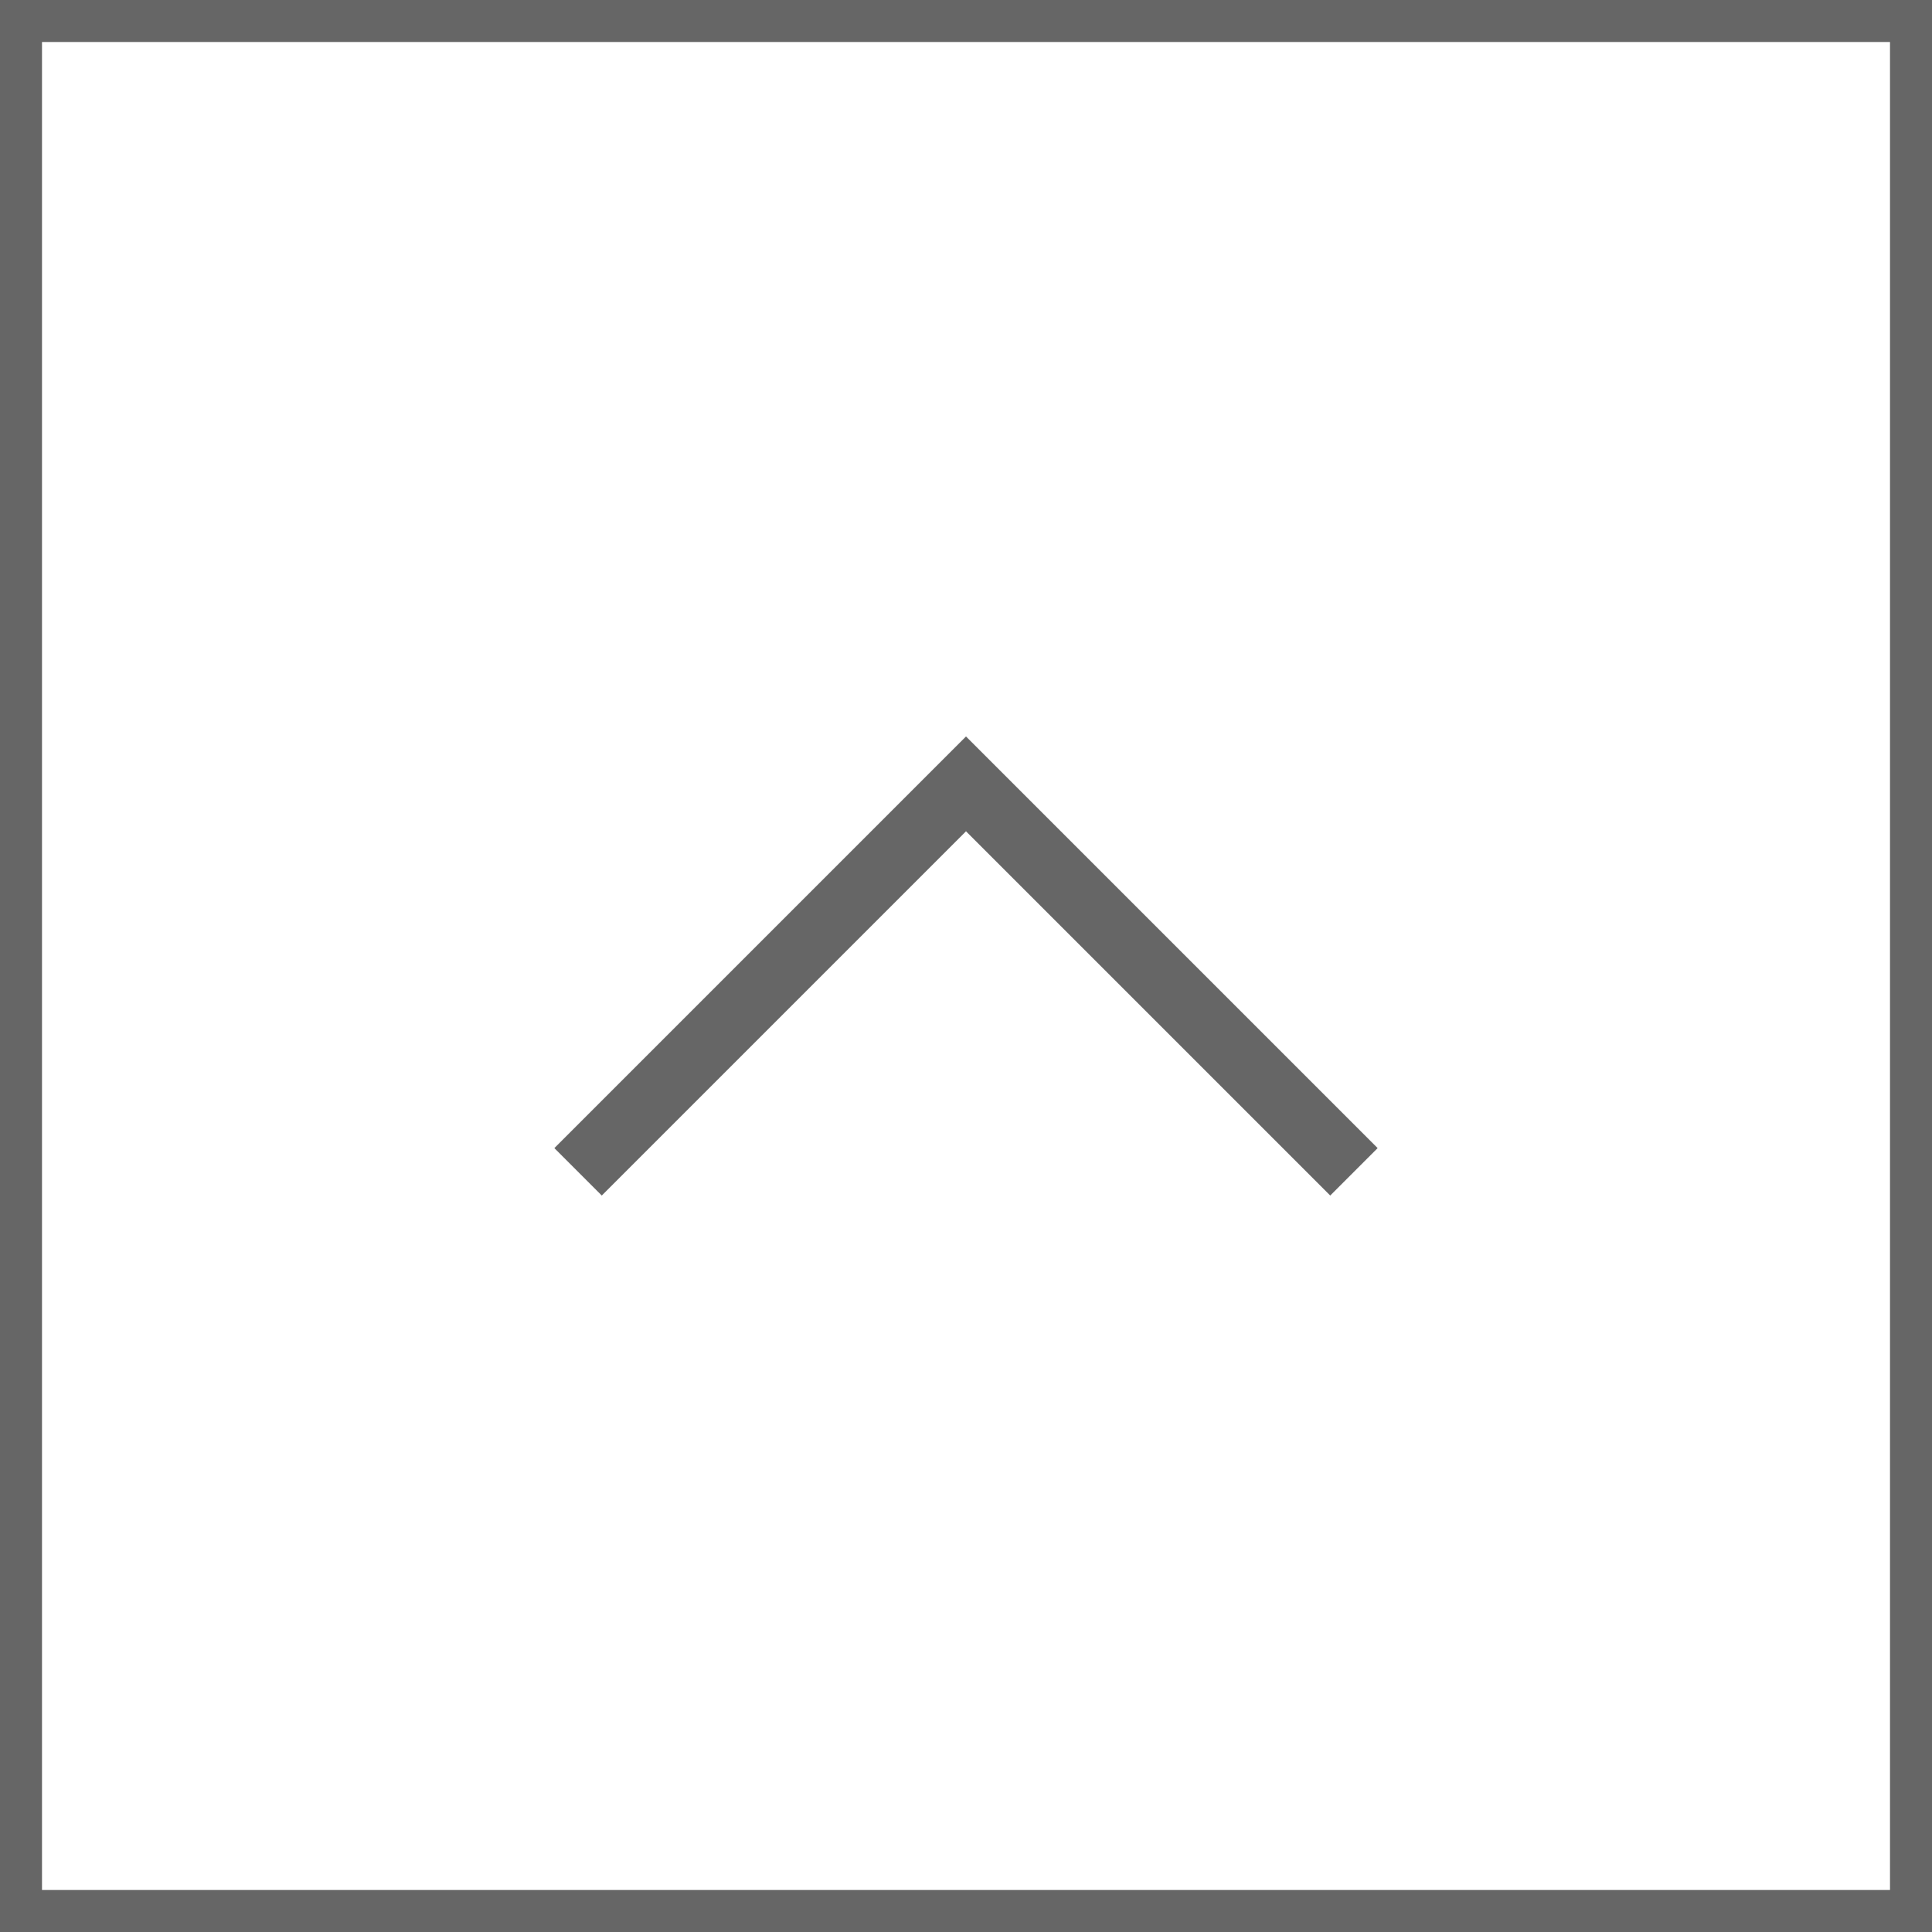 <?xml version="1.0" encoding="iso-8859-1"?>
<!-- Generator: Adobe Illustrator 24.0.2, SVG Export Plug-In . SVG Version: 6.00 Build 0)  -->
<svg width="46" height="46" version="1.1" id="&#x30EC;&#x30A4;&#x30E4;&#x30FC;_1"
	 xmlns="http://www.w3.org/2000/svg" xmlns:xlink="http://www.w3.org/1999/xlink" x="0px" y="0px" viewBox="0 0 46 46"
	 style="enable-background:new 0 0 46 46;" xml:space="preserve">
<path style="fill:#666666;" d="M45,1v44H1V1H45 M46,0H0v46h46V0L46,0z"/>
<polygon style="fill:#666666;" points="31.672,28.465 23,19.793 14.328,28.465 13.199,27.336 23,17.535 32.801,27.336 "/>
</svg>
